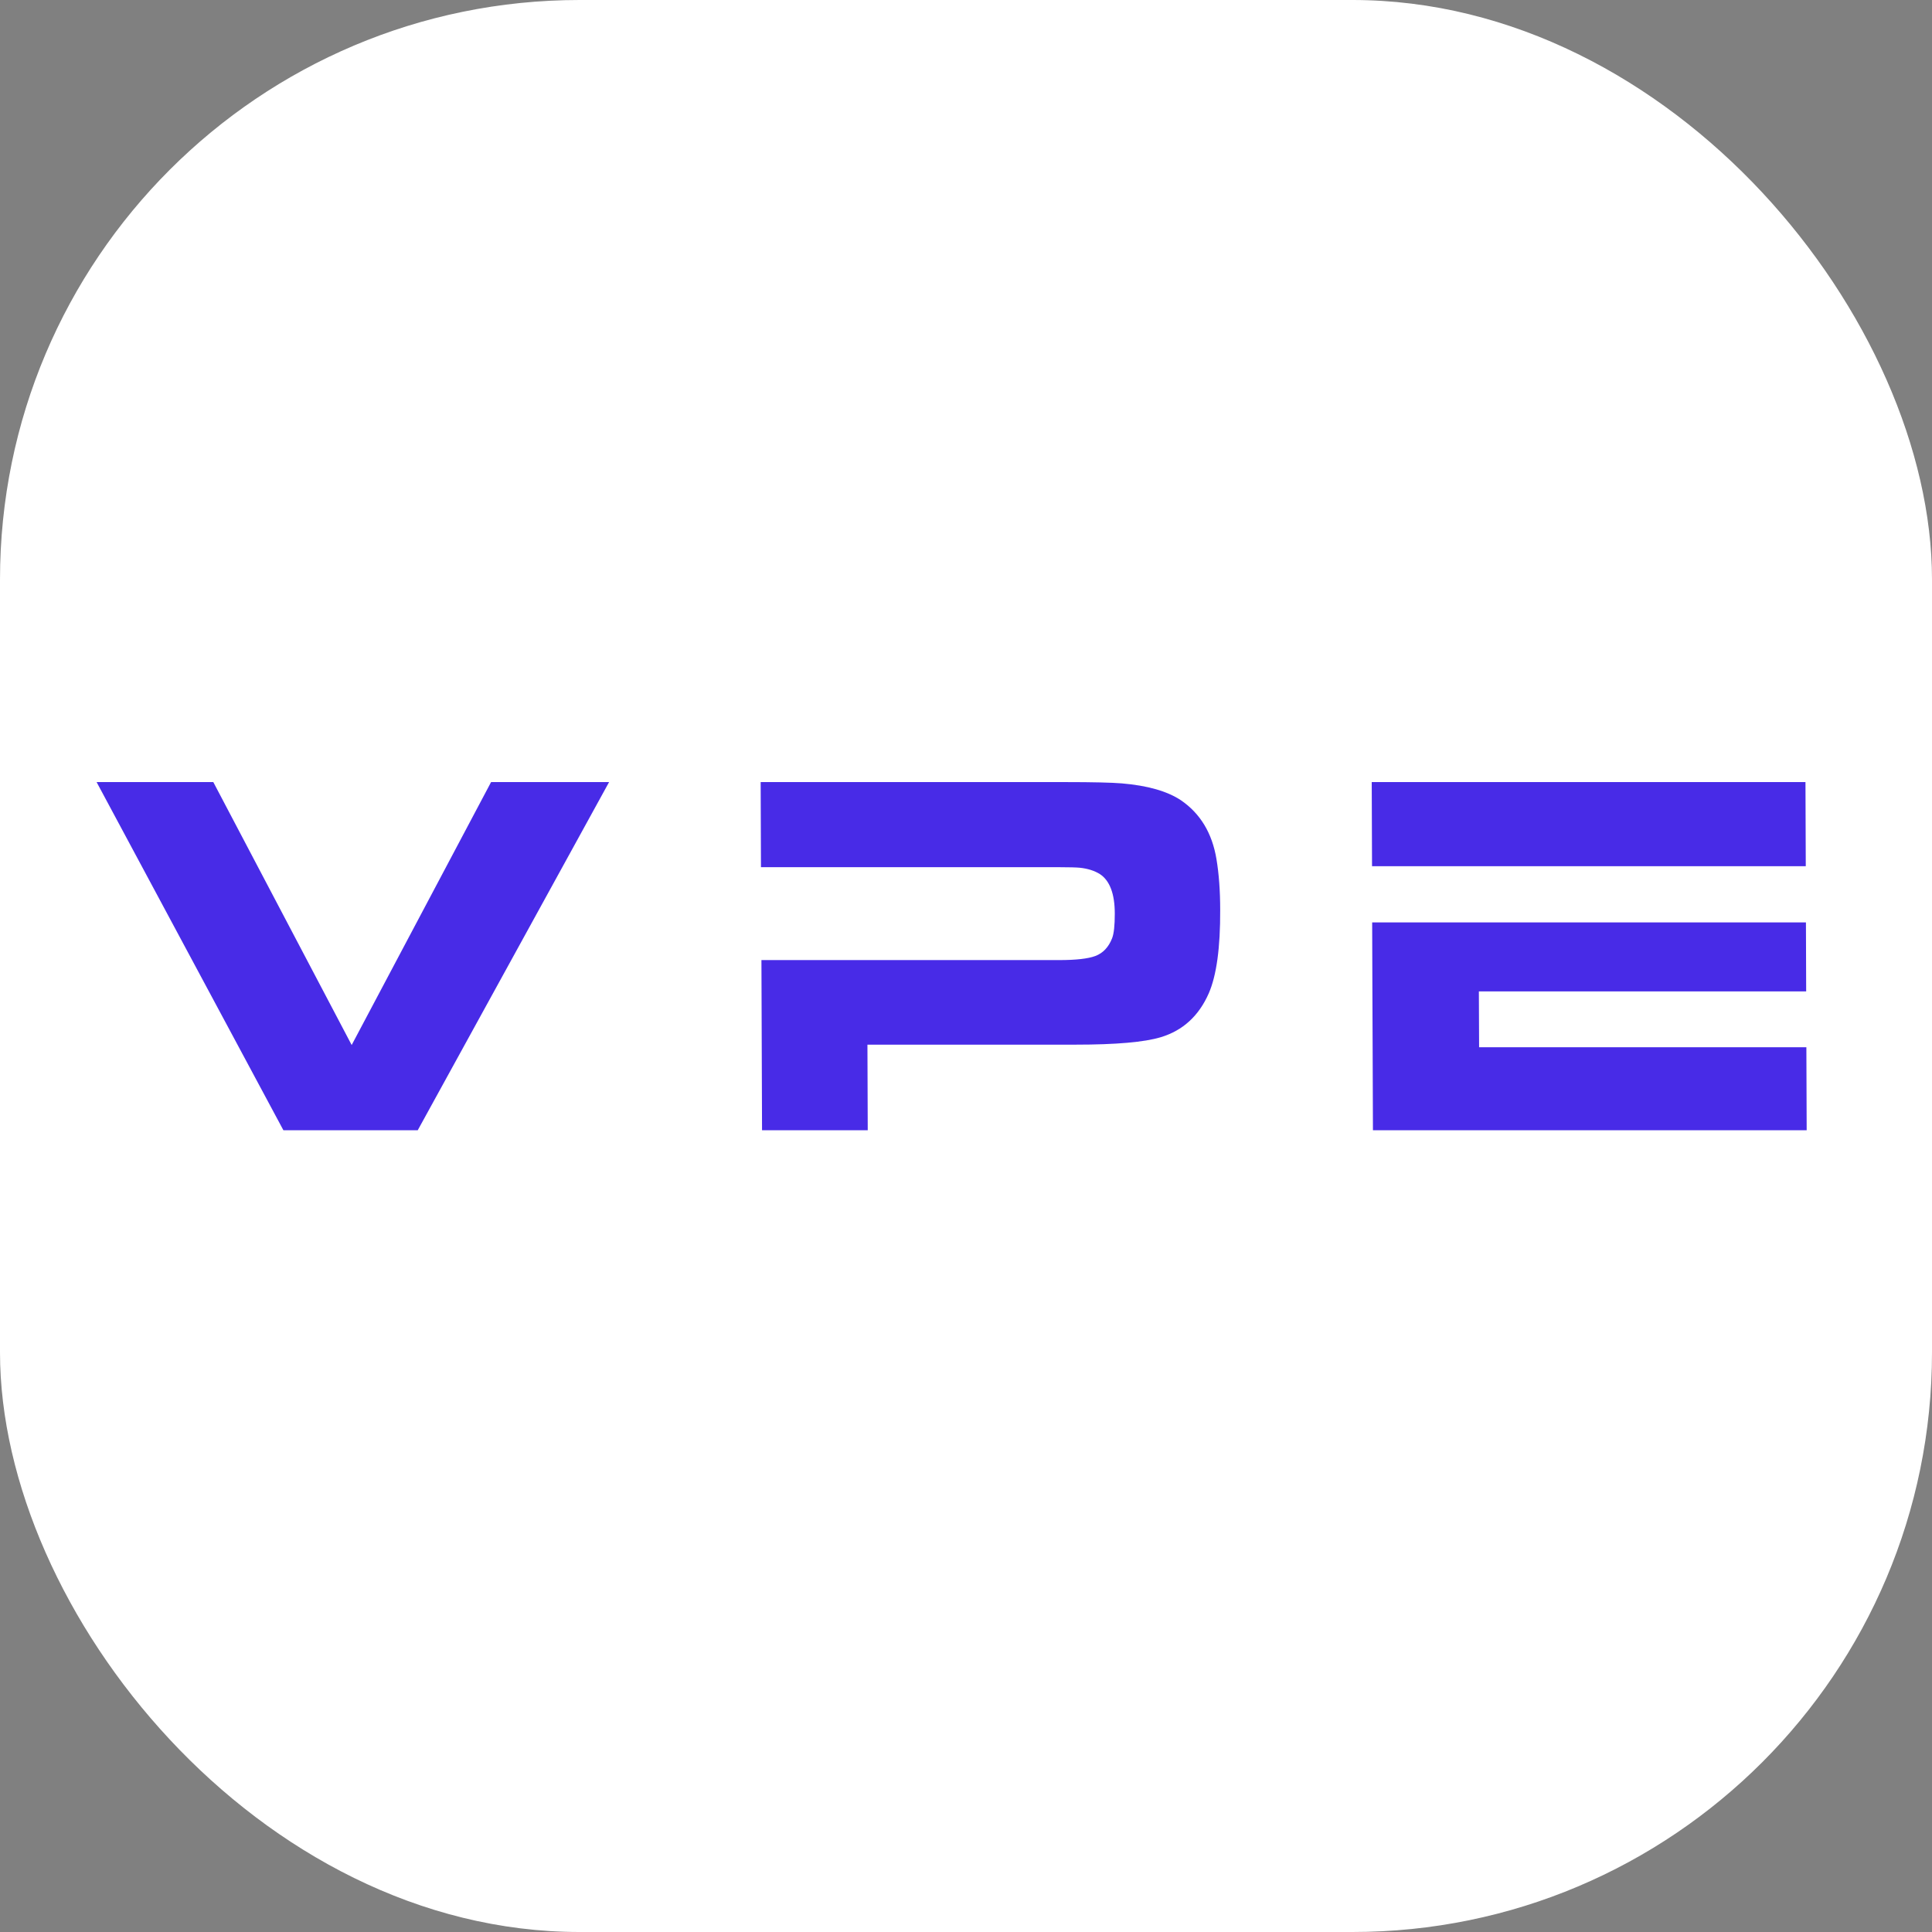 <svg xmlns="http://www.w3.org/2000/svg" version="1.1" xmlns:xlink="http://www.w3.org/1999/xlink" xmlns:svgjs="http://svgjs.dev/svgjs" width="1000" height="1000"><rect width="100%" height="100%" fill="#808080" stroke="none"/><g clip-path="url(#SvgjsClipPath1610)"><rect width="1000" height="1000" fill="#ffffff"></rect><g transform="matrix(17.308,0,0,17.308,50,404.808)"><svg xmlns="http://www.w3.org/2000/svg" version="1.1" xmlns:xlink="http://www.w3.org/1999/xlink" xmlns:svgjs="http://svgjs.dev/svgjs" width="52" height="11"><svg width="52" height="11" viewBox="0 0 52 11" fill="none" xmlns="http://www.w3.org/2000/svg">
<path fill-rule="evenodd" clip-rule="evenodd" d="M5.586 10.411L0 0H3.49L7.628 7.863L11.797 0H15.326L9.604 10.411H5.586Z" fill="#482BE7"></path>
<path d="M19.9 10.411L19.882 5.323H28.786C29.289 5.323 29.649 5.282 29.867 5.201C30.096 5.115 30.263 4.938 30.367 4.675C30.424 4.532 30.449 4.285 30.449 3.934C30.449 3.338 30.297 2.944 30.003 2.751C29.839 2.649 29.638 2.586 29.4 2.561C29.302 2.552 29.096 2.545 28.774 2.545H19.868L19.859 0H28.978C29.796 0 30.358 0.014 30.662 0.039C31.43 0.104 32.017 0.272 32.425 0.542C33.005 0.938 33.361 1.525 33.49 2.305C33.563 2.742 33.601 3.247 33.601 3.823C33.606 4.952 33.492 5.783 33.259 6.318C32.962 6.993 32.484 7.431 31.822 7.63C31.335 7.777 30.488 7.852 29.277 7.852H23.052L23.061 10.411H19.893H19.9Z" fill="#482BE7"></path>
<path d="M38.146 4.197H51.118L51.125 6.259H41.337L41.344 7.929H51.131L51.14 10.411H38.169L38.16 7.929L38.153 6.259L38.146 4.197ZM38.133 0H51.104L51.113 2.515H38.142L38.133 0Z" fill="#482BE7"></path>
</svg></svg></g></g><defs><clipPath id="SvgjsClipPath1610"><rect width="1000" height="1000" x="0" y="0" rx="300" ry="300"></rect></clipPath></defs></svg>